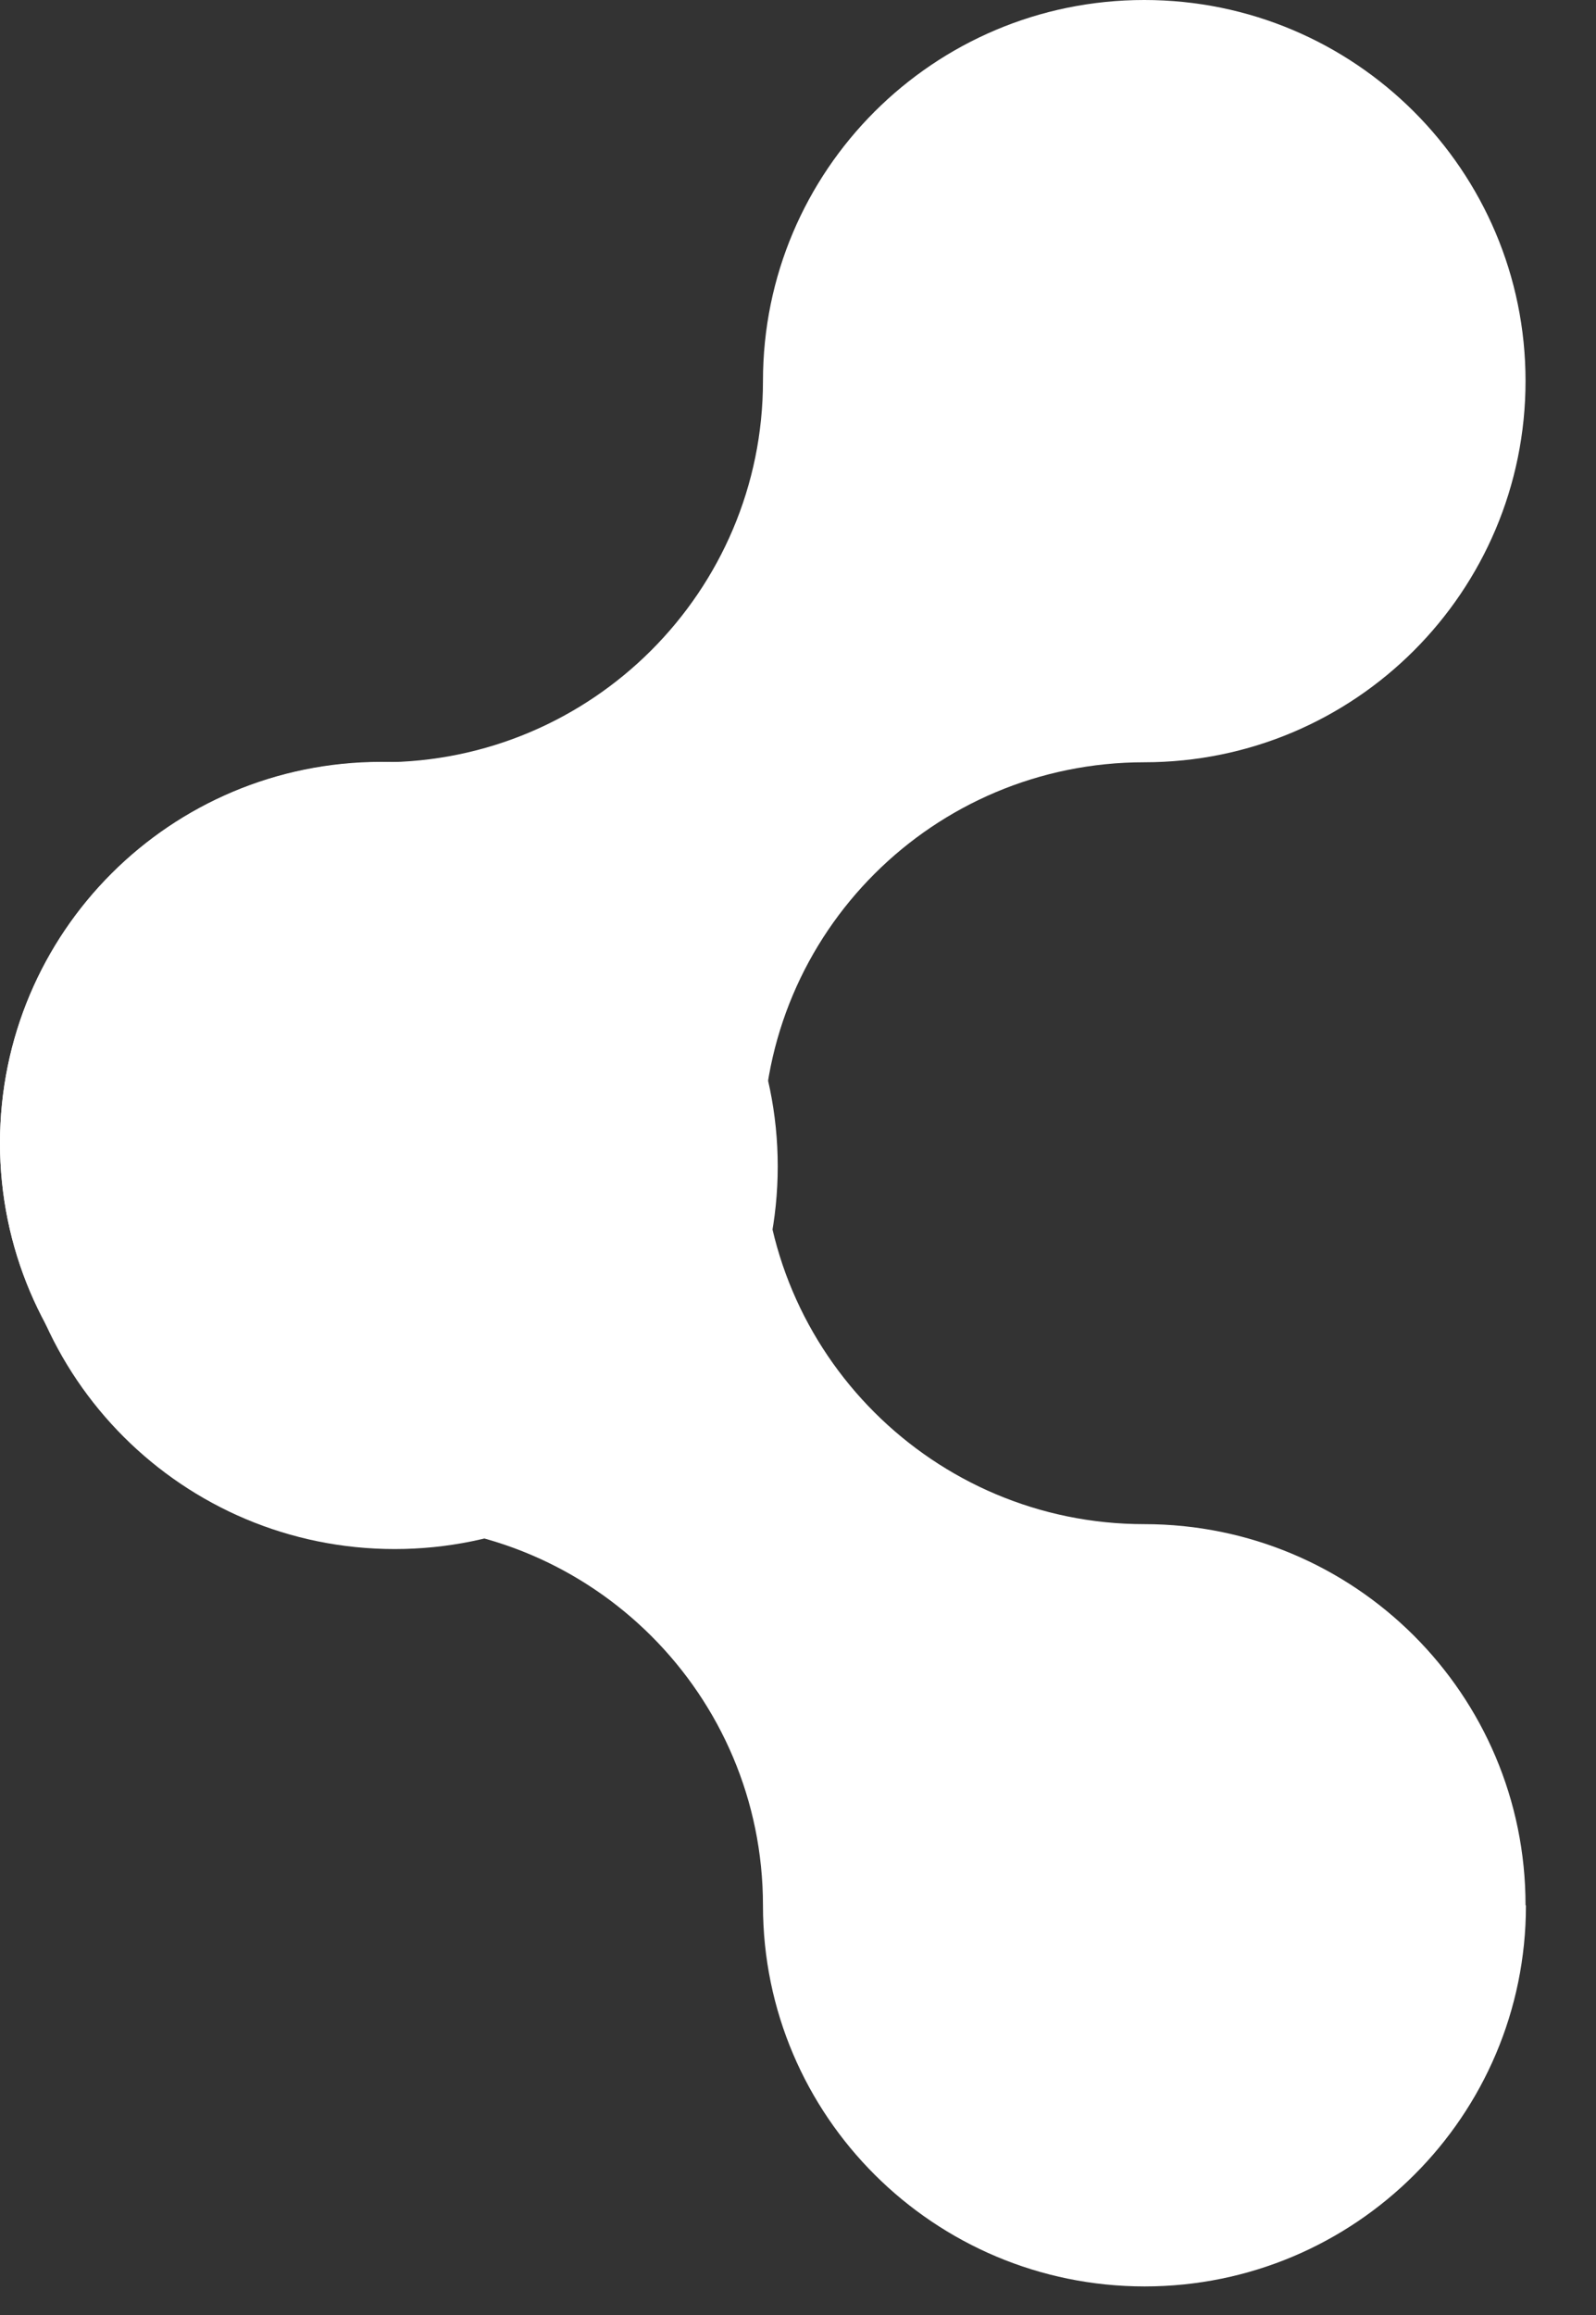 <?xml version="1.0" encoding="utf-8"?>
<svg xmlns="http://www.w3.org/2000/svg" fill="none" height="100%" overflow="visible" preserveAspectRatio="none" style="display: block;" viewBox="0 0 20 29" width="100%">
<rect x="0" y="0" width="20" height="29" fill="#333333" stroke="none"/>
<g id="logo-symbol">
<path d="M19.122 23.87C19.122 26.508 16.98 28.642 14.344 28.642C11.708 28.642 9.561 26.508 9.561 23.87C9.561 21.232 7.424 19.098 4.783 19.098C2.142 19.098 -5.86878e-05 16.954 -5.86878e-05 14.316C-5.86878e-05 11.679 2.137 9.544 4.778 9.544C7.419 9.544 9.556 11.683 9.556 14.316C9.556 16.949 11.698 19.093 14.339 19.093C16.98 19.093 19.117 21.228 19.117 23.865L19.122 23.87Z" fill="white" id="Vector"/>
<path d="M0 14.321C0 16.959 2.142 19.093 4.778 19.093C7.414 19.093 9.561 16.959 9.561 14.321C9.561 11.683 11.698 9.549 14.339 9.549C16.98 9.549 19.117 7.41 19.117 4.772C19.117 2.139 16.98 -2.53916e-05 14.339 -2.53916e-05C11.698 -2.53916e-05 9.561 2.139 9.561 4.772C9.561 7.405 7.419 9.549 4.778 9.549C2.142 9.544 0 11.683 0 14.321Z" fill="white" id="Vector_2"/>
<path d="M4.946 19.405C7.597 19.405 9.746 17.259 9.746 14.611C9.746 11.964 7.597 9.818 4.946 9.818C2.295 9.818 0.146 11.964 0.146 14.611C0.146 17.259 2.295 19.405 4.946 19.405Z" fill="white" id="Vector_3"/>
</g>
</svg>